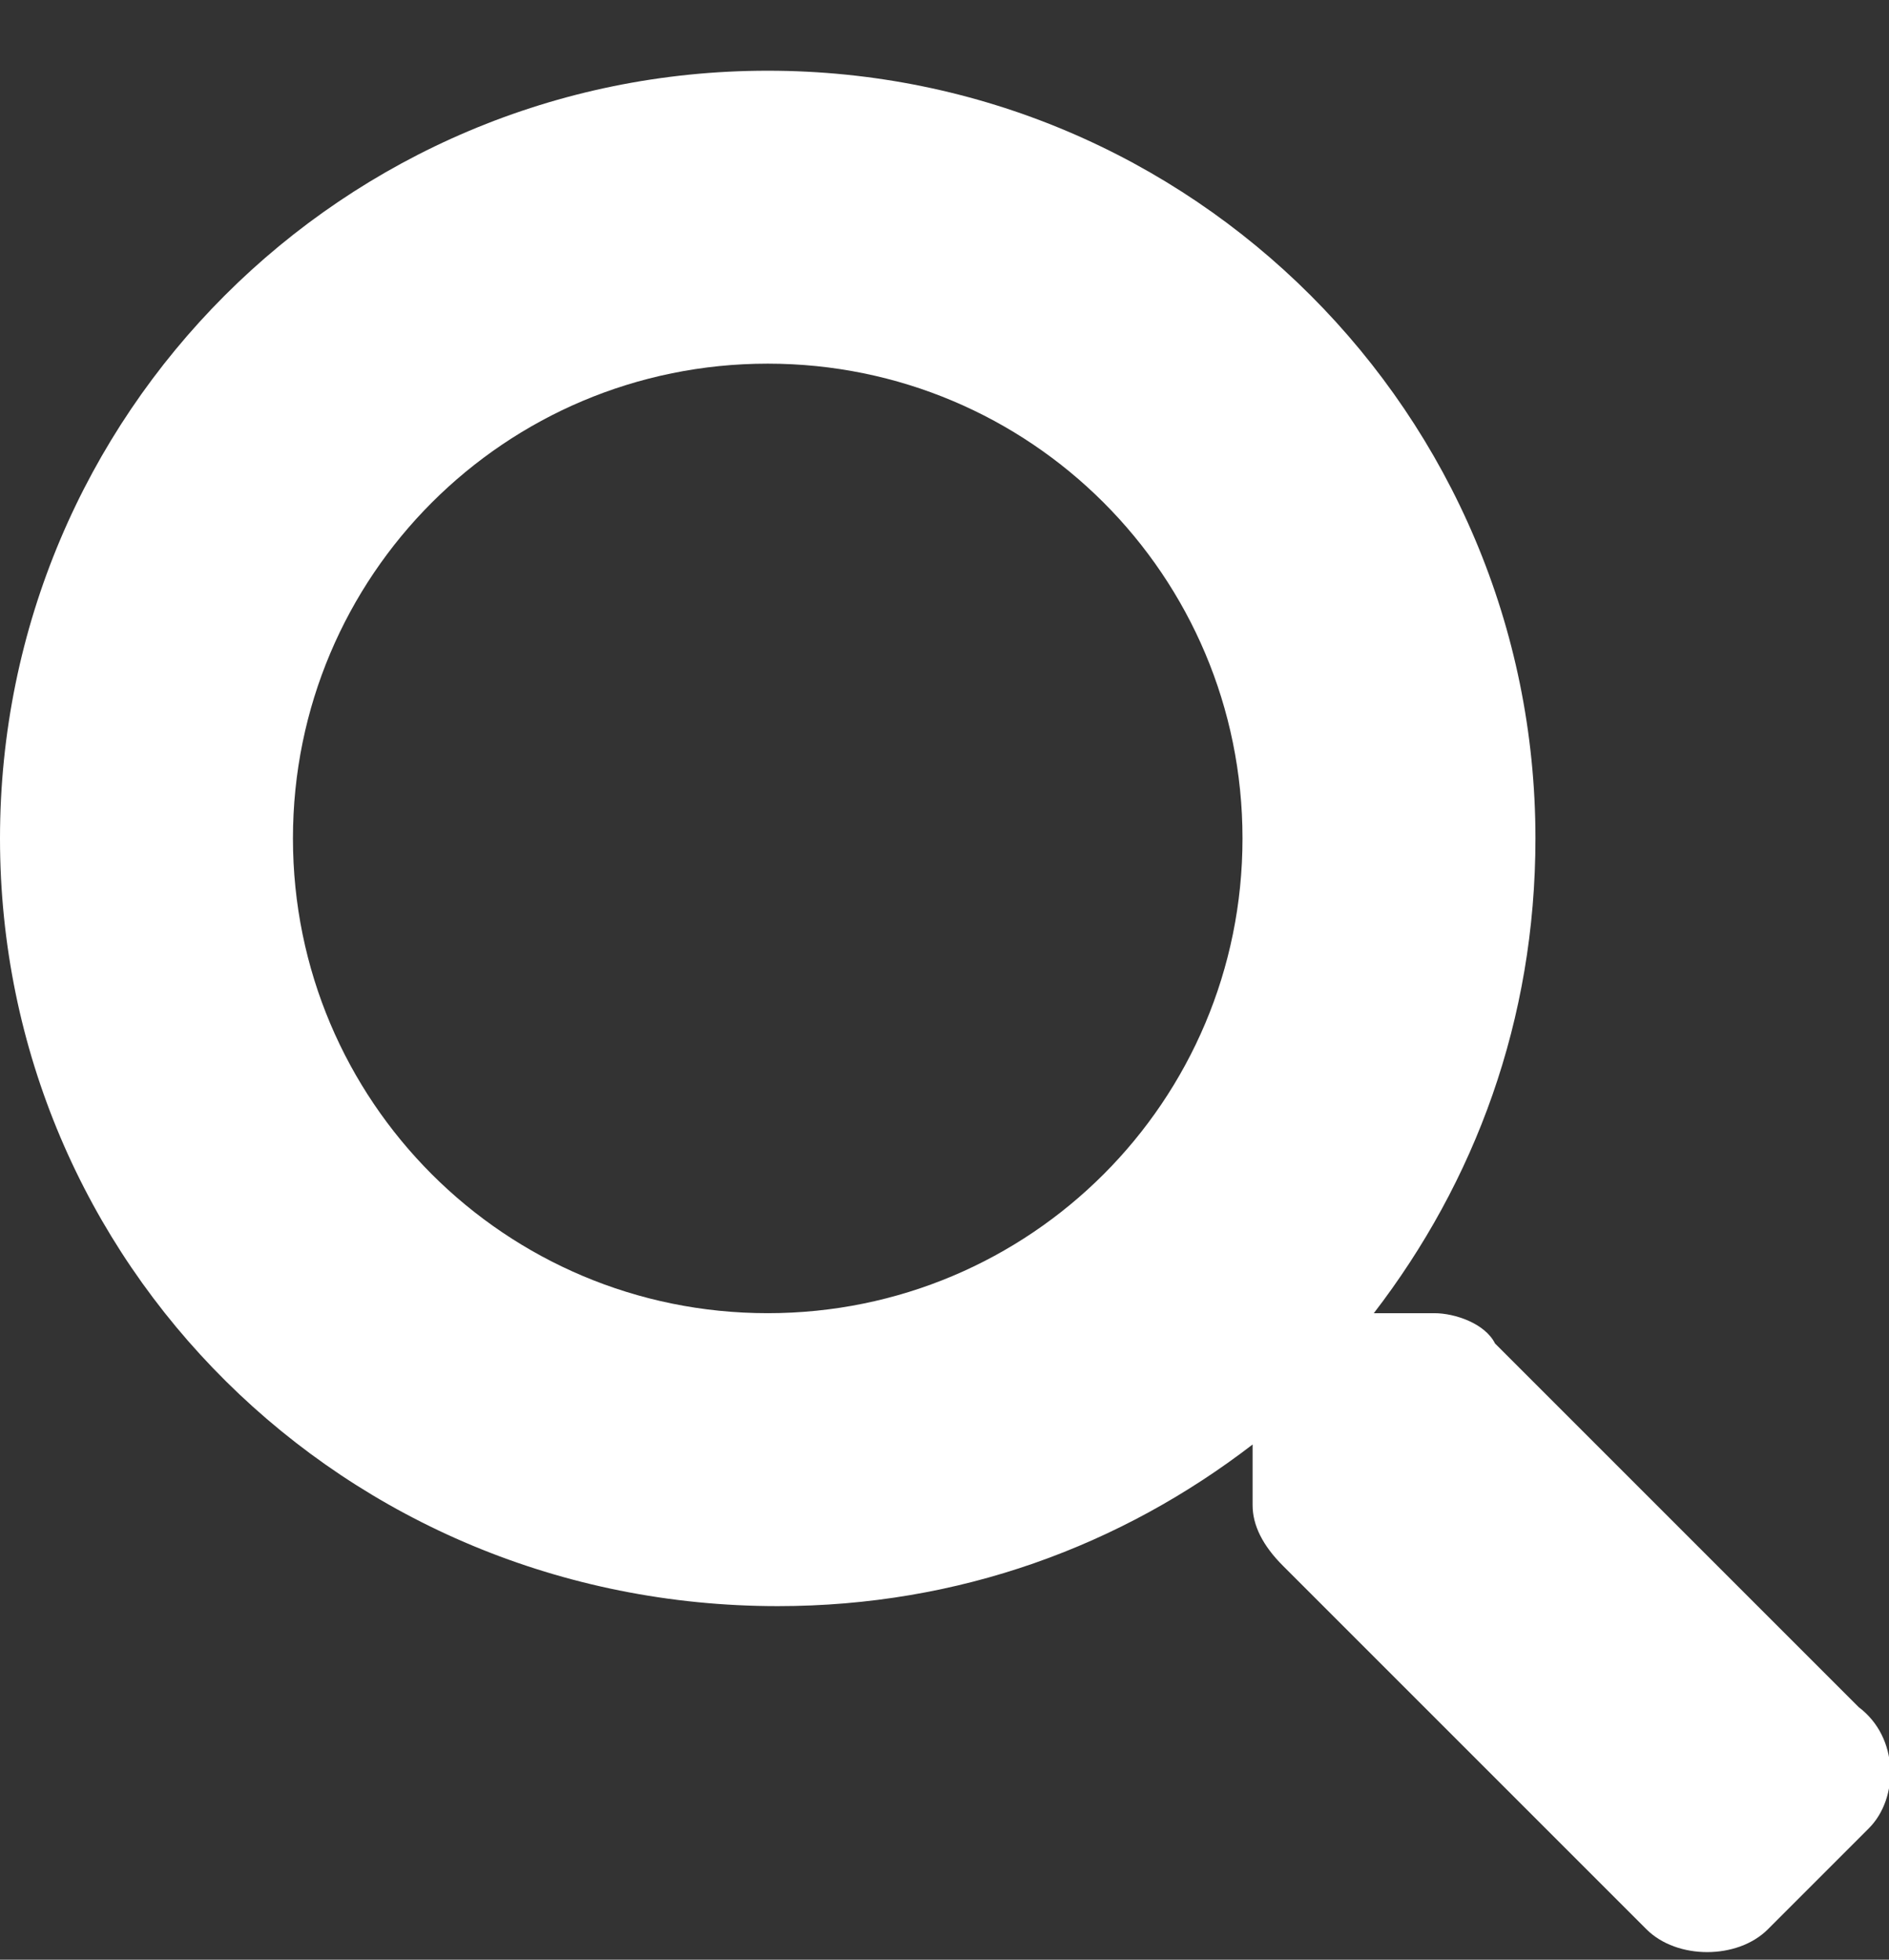 <?xml version="1.0" encoding="utf-8"?>
<!-- Generator: Adobe Illustrator 27.7.0, SVG Export Plug-In . SVG Version: 6.00 Build 0)  -->
<svg version="1.1" id="Layer_1" xmlns="http://www.w3.org/2000/svg" xmlns:xlink="http://www.w3.org/1999/xlink" x="0px" y="0px"
	 viewBox="0 0 18.7 19.4" style="enable-background:new 0 0 18.7 19.4;" xml:space="preserve">
<rect x="0" y="0" width="18.7" height="19.4" fill="#333333" stroke="none"/>
<style type="text/css">
	.st0{enable-background:new    ;}
	.st1{fill:#FFFFFF;}
</style>
<g id="_">
	<g class="st0">
		<path class="st1" d="M18.5,18.1l-1,1c-0.3,0.3-0.9,0.3-1.2,0l-3.6-3.6c-0.2-0.2-0.3-0.4-0.3-0.6v-0.6c-1.3,1-2.9,1.6-4.7,1.6
			C3.4,15.9,0,12.5,0,8.3s3.4-7.6,7.6-7.6c4.2,0,7.6,3.4,7.6,7.6c0,1.8-0.6,3.4-1.6,4.7h0.6c0.2,0,0.5,0.1,0.6,0.3l3.6,3.6
			C18.8,17.2,18.8,17.8,18.5,18.1z M12.3,8.3c0-2.6-2.1-4.7-4.7-4.7C5,3.6,2.9,5.7,2.9,8.3C2.9,10.9,5,13,7.6,13
			C10.2,13,12.3,10.9,12.3,8.3z"/>
	</g>
</g>
</svg>
